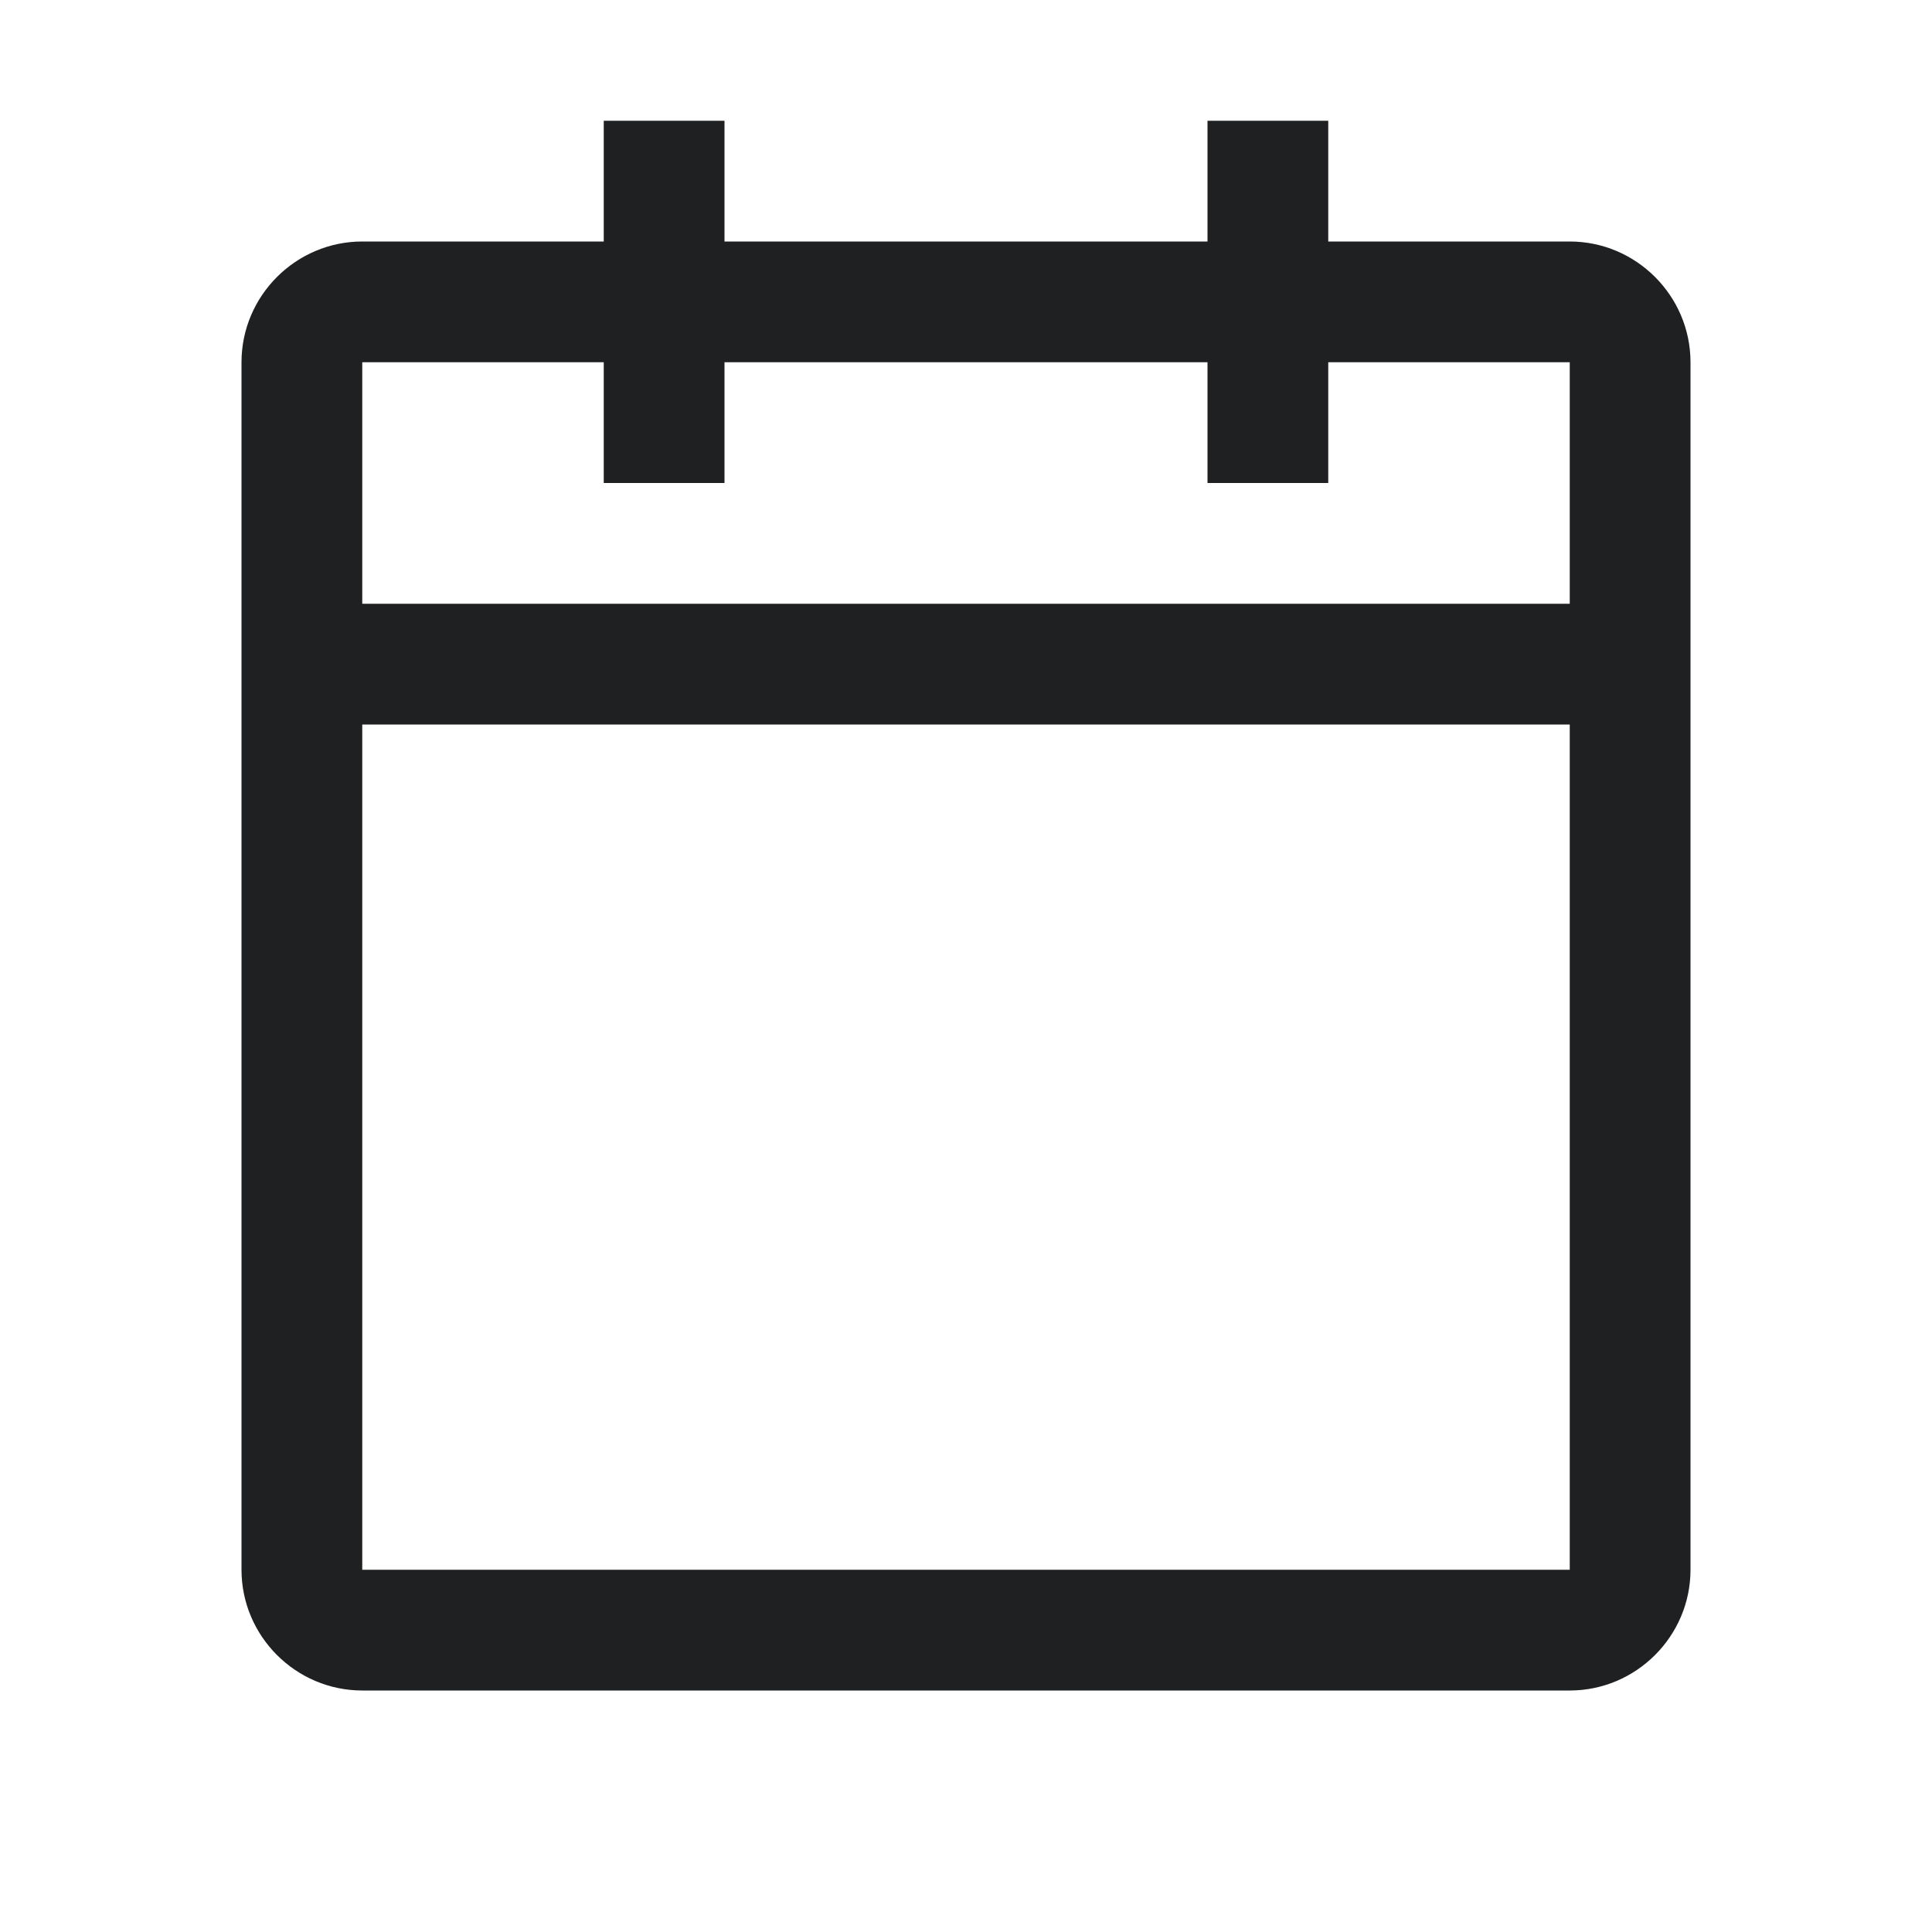 <svg xmlns="http://www.w3.org/2000/svg" xmlns:xlink="http://www.w3.org/1999/xlink"
    aria-hidden="true" role="img" class="MuiBox-root css-rk5ga9 iconify iconify--carbon" width="1em"
    height="1em" viewBox="0 0 32 32">
    <path fill="#1e2022"
        d="M26 4h-4V2h-2v2h-8V2h-2v2H6c-1.1 0-2 .9-2 2v20c0 1.1.9 2 2 2h20c1.1 0 2-.9 2-2V6c0-1.1-.9-2-2-2zm0 22H6V12h20v14zm0-16H6V6h4v2h2V6h8v2h2V6h4v4z"></path>
</svg>